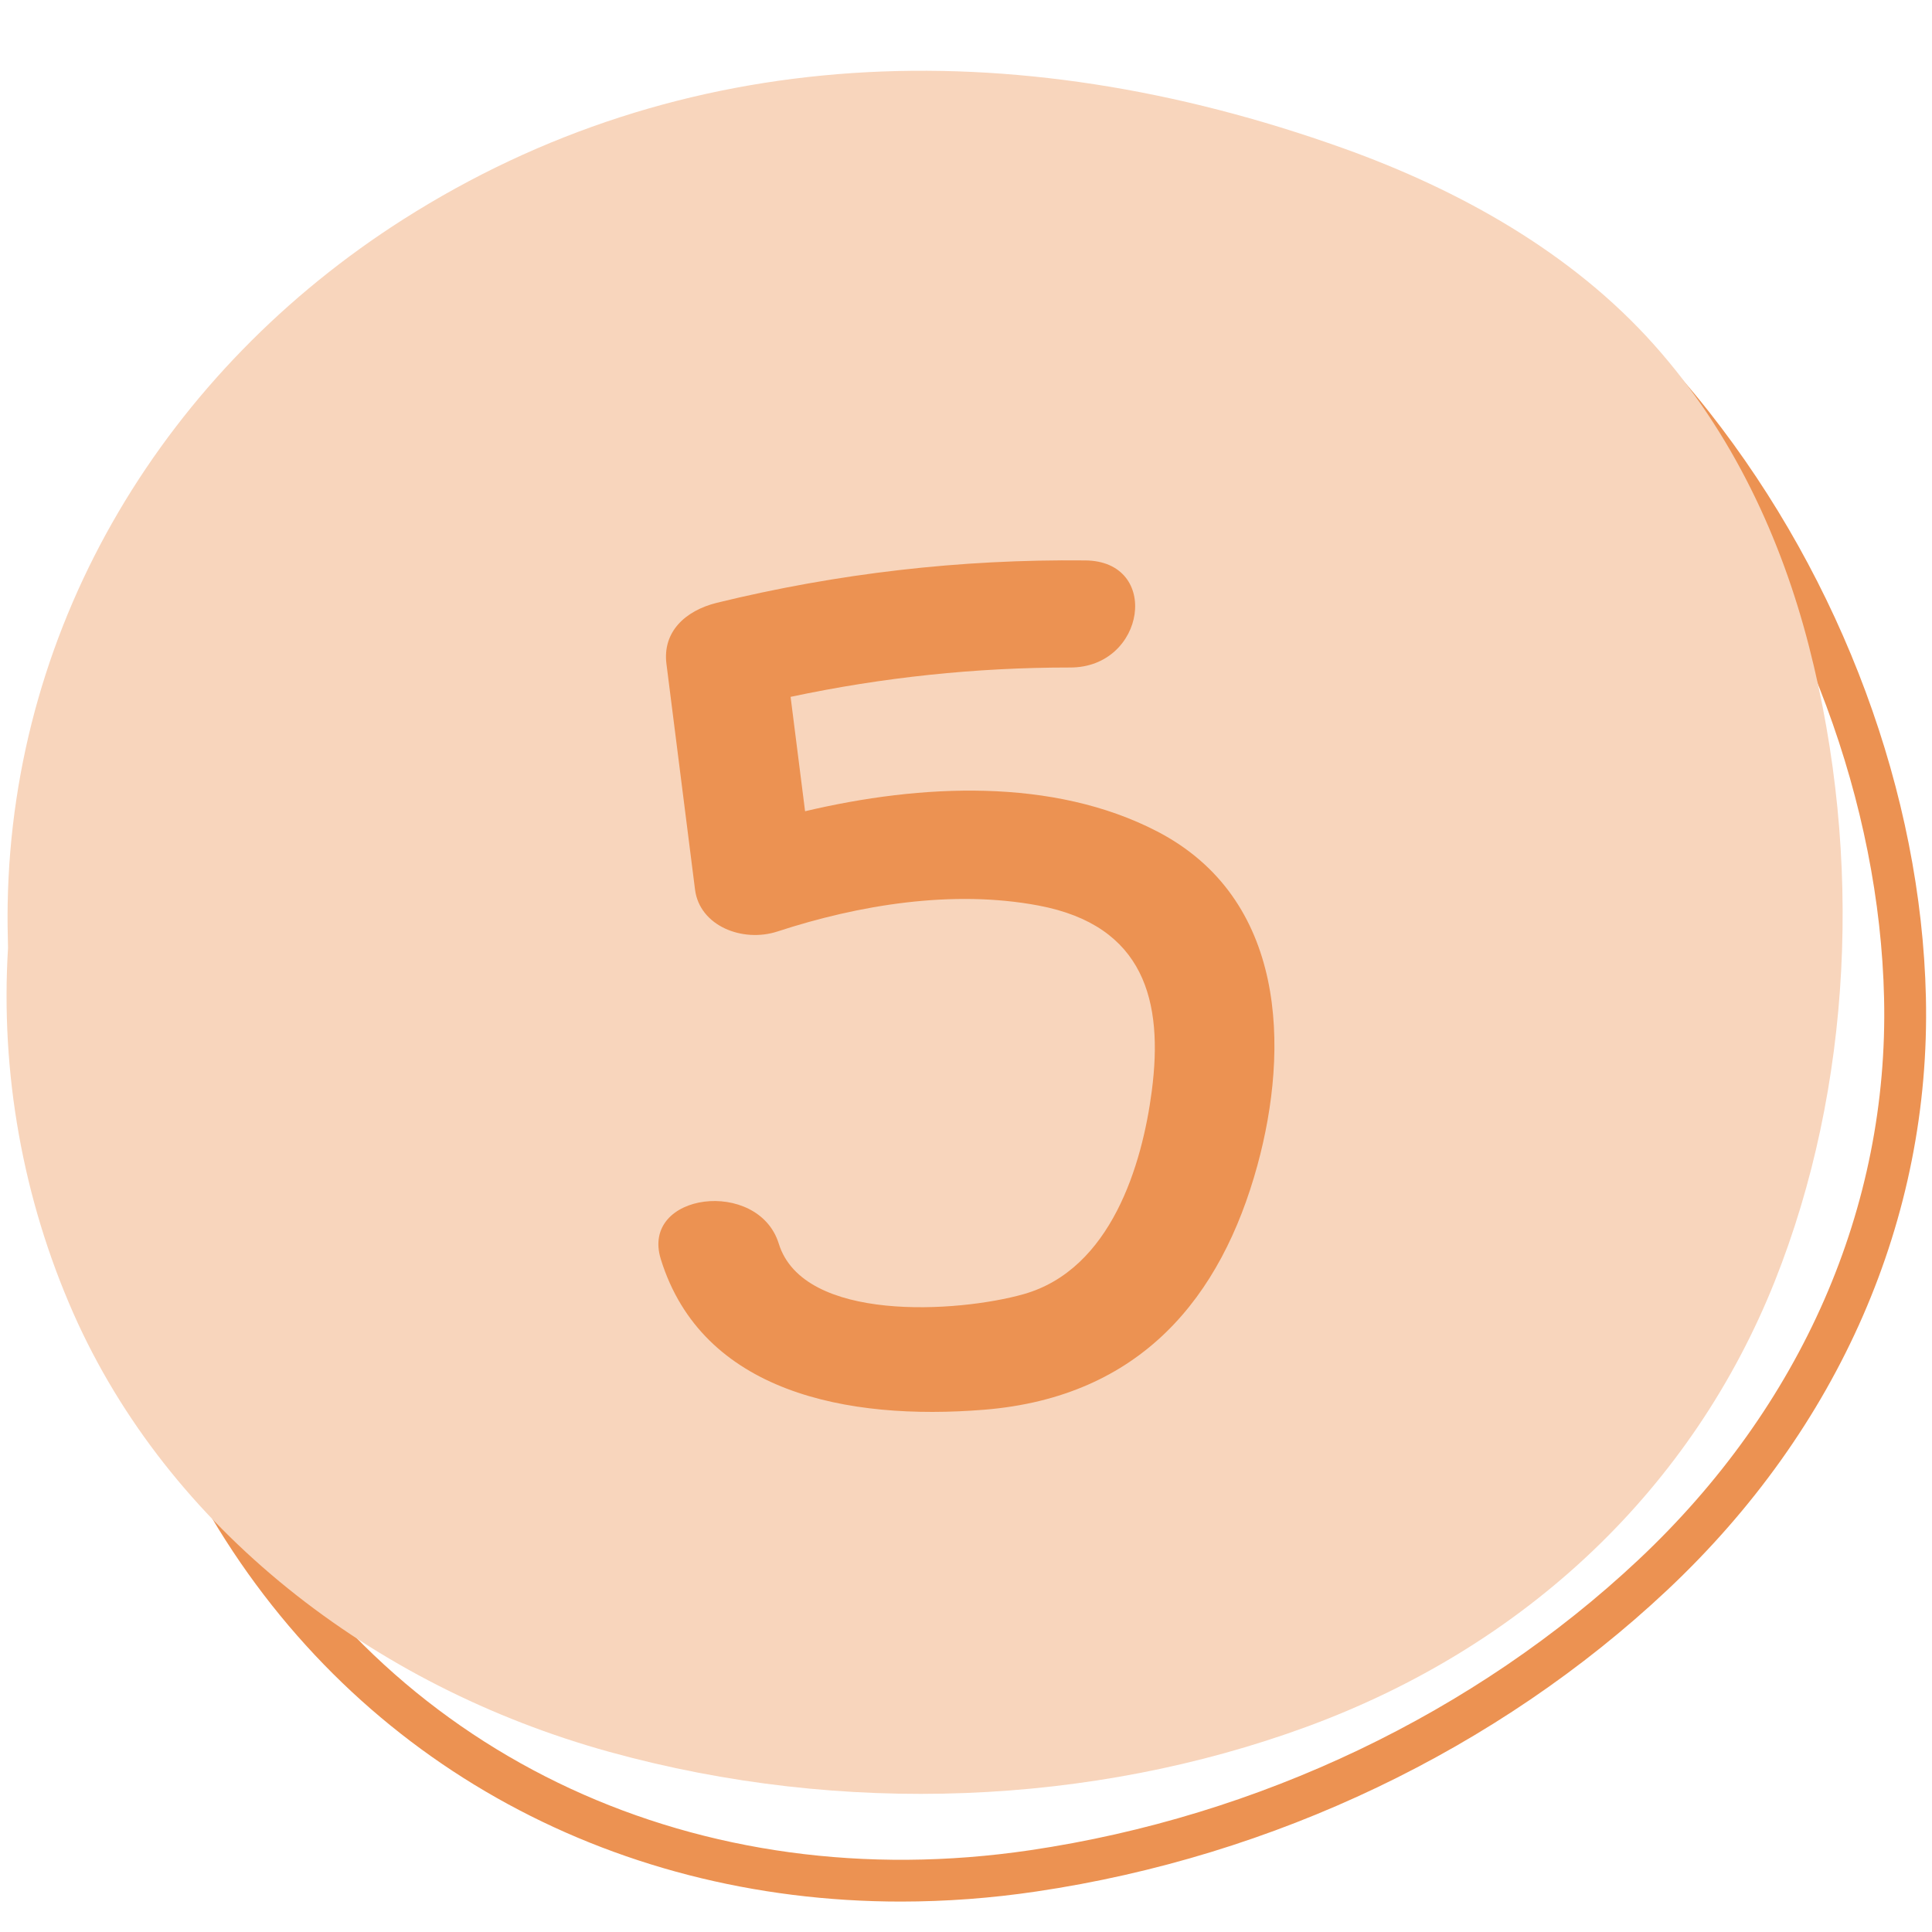 <?xml version="1.0" encoding="UTF-8"?>
<svg xmlns="http://www.w3.org/2000/svg" xmlns:xlink="http://www.w3.org/1999/xlink" width="300" zoomAndPan="magnify" viewBox="0 0 224.88 225" height="300" preserveAspectRatio="xMidYMid meet" version="1.0">
  <defs>
    <clipPath id="7aba97f2ed">
      <path d="M 10 16 L 224.762 16 L 224.762 221.52 L 10 221.52 Z M 10 16 " clip-rule="nonzero"></path>
    </clipPath>
  </defs>
  <g clip-path="url(#7aba97f2ed)">
    <path fill="#ec9252" d="M 104.867 221.457 C 70.699 221.457 40.508 204.621 23.781 175.355 C 9.07 149.621 6.191 118.324 16.066 91.625 C 19.113 83.422 23.129 75.727 28.109 68.535 C 49.125 38.113 82.836 20.348 125.605 17.16 C 142.02 15.934 156.363 18.004 168.238 23.305 C 179.82 28.473 190.156 36.758 198.953 47.934 C 214.473 67.633 223.684 92.488 224.23 116.125 C 224.82 141.852 214.117 166.379 194.102 185.184 C 174.359 203.734 148.266 216.203 120.617 220.285 C 115.395 221.062 110.145 221.453 104.867 221.457 Z M 134.551 21.68 C 131.766 21.68 128.902 21.789 125.965 22.008 C 84.719 25.082 52.266 42.129 32.117 71.297 C 27.367 78.156 23.539 85.496 20.633 93.316 C 11.25 118.68 14.008 148.445 28.012 172.945 C 46.25 204.859 81.457 221.156 119.902 215.477 C 146.574 211.535 171.738 199.516 190.766 181.641 C 209.762 163.793 219.918 140.566 219.359 116.238 C 218.84 93.637 210.008 69.836 195.125 50.953 C 186.816 40.406 177.105 32.602 166.25 27.758 C 157.215 23.715 146.578 21.684 134.551 21.684 Z M 134.551 21.68 " fill-opacity="1" fill-rule="nonzero"></path>
  </g>
  <path fill="#f8d5bc" d="M 206.633 149.207 C 197.094 173.148 177.883 191.656 152.066 201.117 C 127.211 210.227 98.16 211.562 70.906 204.023 C 43.223 196.367 19.547 177.93 8.492 152.961 C 5.543 146.273 3.426 139.328 2.137 132.133 C 0.852 124.934 0.43 117.688 0.875 110.391 C 0.828 108.719 0.805 107.043 0.832 105.363 C 1.375 72.215 19.414 43.035 46.91 25.543 C 79.137 5.047 117.574 3.379 156.371 17.266 C 170.008 22.145 183.055 29.48 192.562 40.141 C 201.746 50.426 207.418 62.809 210.621 75.301 C 216.93 99.895 215.617 126.664 206.633 149.207 Z M 206.633 149.207 " fill-opacity="1" fill-rule="nonzero"></path>
  <path fill="#ec9252" d="M 134.691 96.82 C 122.59 90.555 107.223 91.281 93.699 94.477 C 93.137 90.035 92.574 85.598 92.012 81.156 C 102.738 78.875 113.586 77.734 124.551 77.738 C 133.375 77.773 135.211 65.301 126.281 65.266 C 111.789 65.117 97.508 66.762 83.43 70.199 C 79.723 71.121 77.082 73.594 77.555 77.324 C 78.664 86.082 79.773 94.844 80.883 103.602 C 81.422 107.832 86.414 109.809 90.484 108.48 C 99.938 105.387 110.867 103.574 120.875 105.457 C 133.277 107.789 135.426 116.672 134.082 127.02 C 132.969 135.629 129.34 147.828 119.16 150.715 C 111.523 152.879 93.492 154.055 90.637 144.84 C 88.262 137.168 74.484 138.855 76.898 146.645 C 81.707 162.164 98.605 165.469 114.562 164.176 C 132.824 162.691 142.168 151.074 146.371 135.738 C 150.109 122.074 149.777 104.633 134.691 96.82 Z M 134.691 96.82 " fill-opacity="1" fill-rule="nonzero"></path>
</svg>
